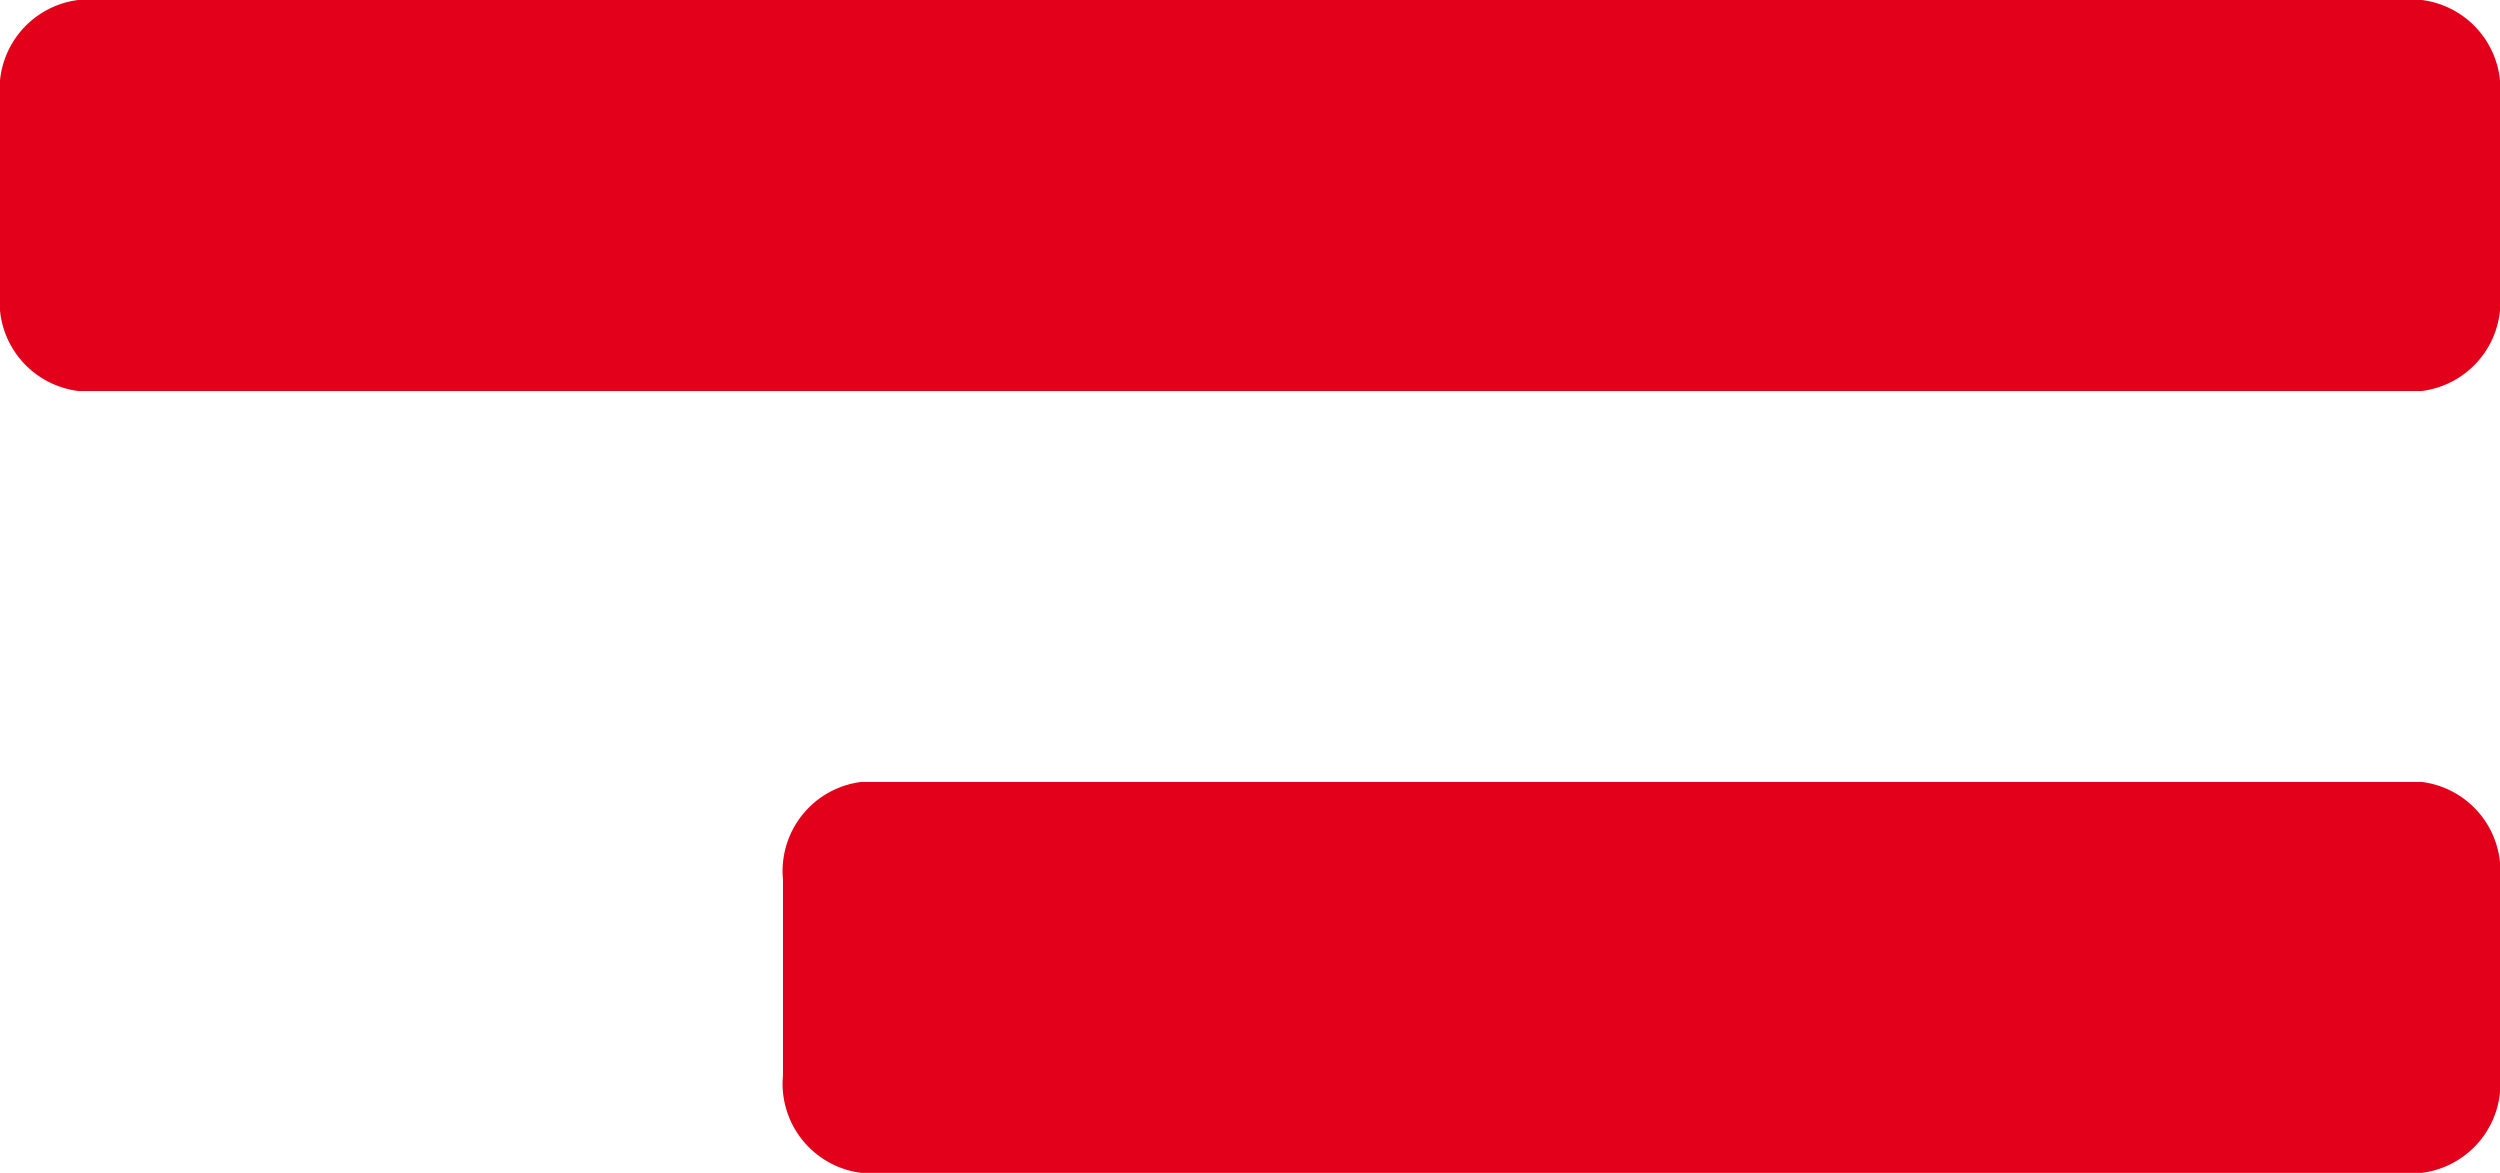 <svg xmlns="http://www.w3.org/2000/svg" width="36" height="16.889" viewBox="0 0 36 16.889">
  <path id="Icon_awesome-grip-lines" data-name="Icon awesome-grip-lines" d="M34.875,22.51H12.4a1.294,1.294,0,0,0-1.125,1.407v2.815A1.294,1.294,0,0,0,12.4,28.139H34.875A1.294,1.294,0,0,0,36,26.732V23.917A1.294,1.294,0,0,0,34.875,22.51Zm0-11.26H1.125A1.294,1.294,0,0,0,0,12.657v2.815A1.294,1.294,0,0,0,1.125,16.88h33.75A1.294,1.294,0,0,0,36,15.472V12.657A1.294,1.294,0,0,0,34.875,11.25Z" transform="translate(0 -11.25)" fill="#e2001a"/>
</svg>
